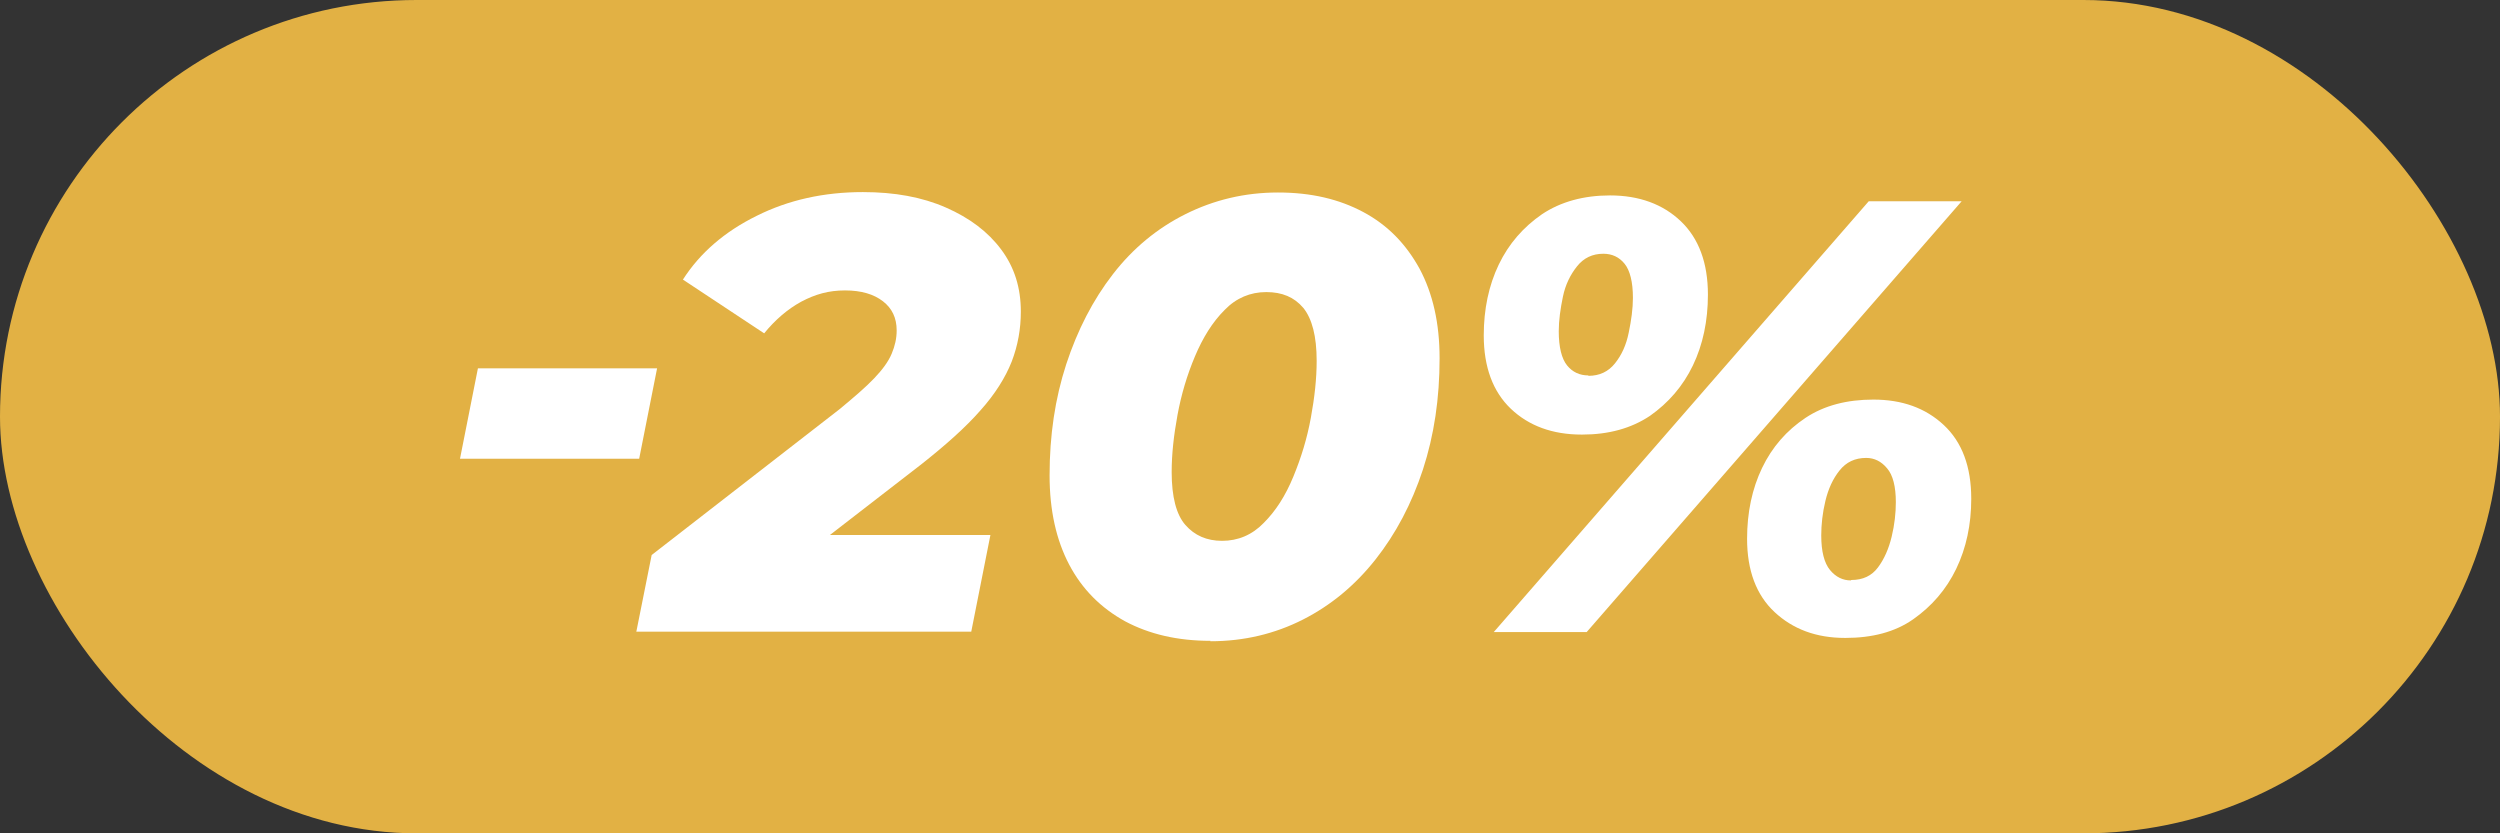 <?xml version="1.0" encoding="UTF-8"?>
<svg id="Layer_2" data-name="Layer 2" xmlns="http://www.w3.org/2000/svg" viewBox="0 0 60 20">
  <rect x="0" y="0" width="60" height="20" fill="#333333" stroke="none"/>
  <defs>
    <style>
      .cls-1 {
        fill: #e2b144;
      }

      .cls-2 {
        fill: #fff;
      }
    </style>
  </defs>
  <g id="Layer_1-2" data-name="Layer 1">
    <g>
      <rect class="cls-1" x="0" y="0" width="60" height="20" rx="10" ry="10"/>
      <g>
        <path class="cls-2" d="M11.04,11.01l.43-2.17h4.3l-.43,2.17h-4.3Z"/>
        <path class="cls-2" d="M15.27,15.17l.37-1.85,4.51-3.5c.35-.29.63-.53.83-.74.2-.21.34-.4.42-.59.08-.19.12-.37.12-.56,0-.3-.11-.53-.33-.7-.22-.17-.52-.26-.91-.26s-.71.09-1.05.27c-.33.18-.63.44-.89.76l-1.95-1.29c.41-.64,1-1.15,1.77-1.53.76-.38,1.61-.57,2.55-.57.76,0,1.42.12,1.99.37.57.25,1.01.58,1.33,1.01s.47.92.47,1.49c0,.41-.07.81-.22,1.2-.15.38-.4.78-.75,1.17-.35.4-.83.83-1.44,1.31l-3.53,2.73-.41-1.05h5.62l-.46,2.32h-8.04Z"/>
        <path class="cls-2" d="M29.05,15.38c-.79,0-1.47-.16-2.05-.47-.58-.32-1.03-.77-1.34-1.36-.31-.59-.47-1.3-.47-2.14,0-.96.13-1.84.4-2.67.27-.82.64-1.54,1.12-2.16.48-.62,1.06-1.1,1.74-1.44s1.42-.52,2.22-.52,1.47.16,2.05.47c.58.31,1.02.76,1.35,1.36.32.6.48,1.31.48,2.15,0,.96-.13,1.84-.4,2.67-.27.82-.65,1.54-1.14,2.16-.49.62-1.07,1.1-1.74,1.44s-1.41.52-2.22.52ZM29.33,12.98c.38,0,.72-.14,1-.43.29-.29.52-.65.71-1.11s.33-.92.42-1.41c.09-.49.14-.94.14-1.37,0-.59-.11-1.01-.32-1.27-.22-.26-.51-.38-.89-.38s-.72.14-1,.43c-.29.29-.52.66-.71,1.11-.19.45-.33.92-.42,1.41-.09.49-.14.94-.14,1.37,0,.59.11,1.02.33,1.27s.51.38.88.38Z"/>
        <path class="cls-2" d="M37.96,10.43c-.7,0-1.27-.21-1.7-.62-.43-.41-.65-1-.65-1.76,0-.63.12-1.2.36-1.7.24-.5.59-.9,1.04-1.21.45-.3,1-.45,1.63-.45.7,0,1.27.21,1.7.62.43.41.65,1,.65,1.76,0,.63-.12,1.2-.36,1.7-.24.5-.59.9-1.03,1.21-.45.3-.99.45-1.63.45ZM35.85,15.17l9-10.34h2.23l-9,10.34h-2.23ZM38.12,9.02c.27,0,.48-.1.64-.3.16-.2.27-.44.33-.74.06-.29.1-.57.1-.83,0-.38-.07-.66-.2-.82-.13-.16-.3-.24-.51-.24-.26,0-.47.1-.63.3s-.28.44-.34.73c-.06.29-.1.57-.1.83,0,.38.07.66.2.82.13.16.3.24.51.24ZM44.28,15.31c-.69,0-1.25-.21-1.69-.62-.44-.41-.66-1-.66-1.76,0-.63.12-1.2.36-1.7.24-.5.59-.9,1.04-1.2.45-.3,1-.44,1.63-.44.69,0,1.25.2,1.69.61.44.41.66,1,.66,1.77,0,.62-.12,1.18-.36,1.68-.24.5-.59.9-1.03,1.21s-.99.45-1.63.45ZM44.43,13.92c.28,0,.49-.1.64-.3.15-.2.26-.45.33-.74s.1-.57.1-.83c0-.37-.07-.65-.21-.81-.14-.17-.31-.25-.5-.25-.27,0-.48.1-.64.3-.16.2-.27.44-.34.73-.07.29-.1.57-.1.83,0,.38.07.66.21.83.14.17.31.25.5.25Z"/>
      </g>
    </g>
  </g>
</svg>